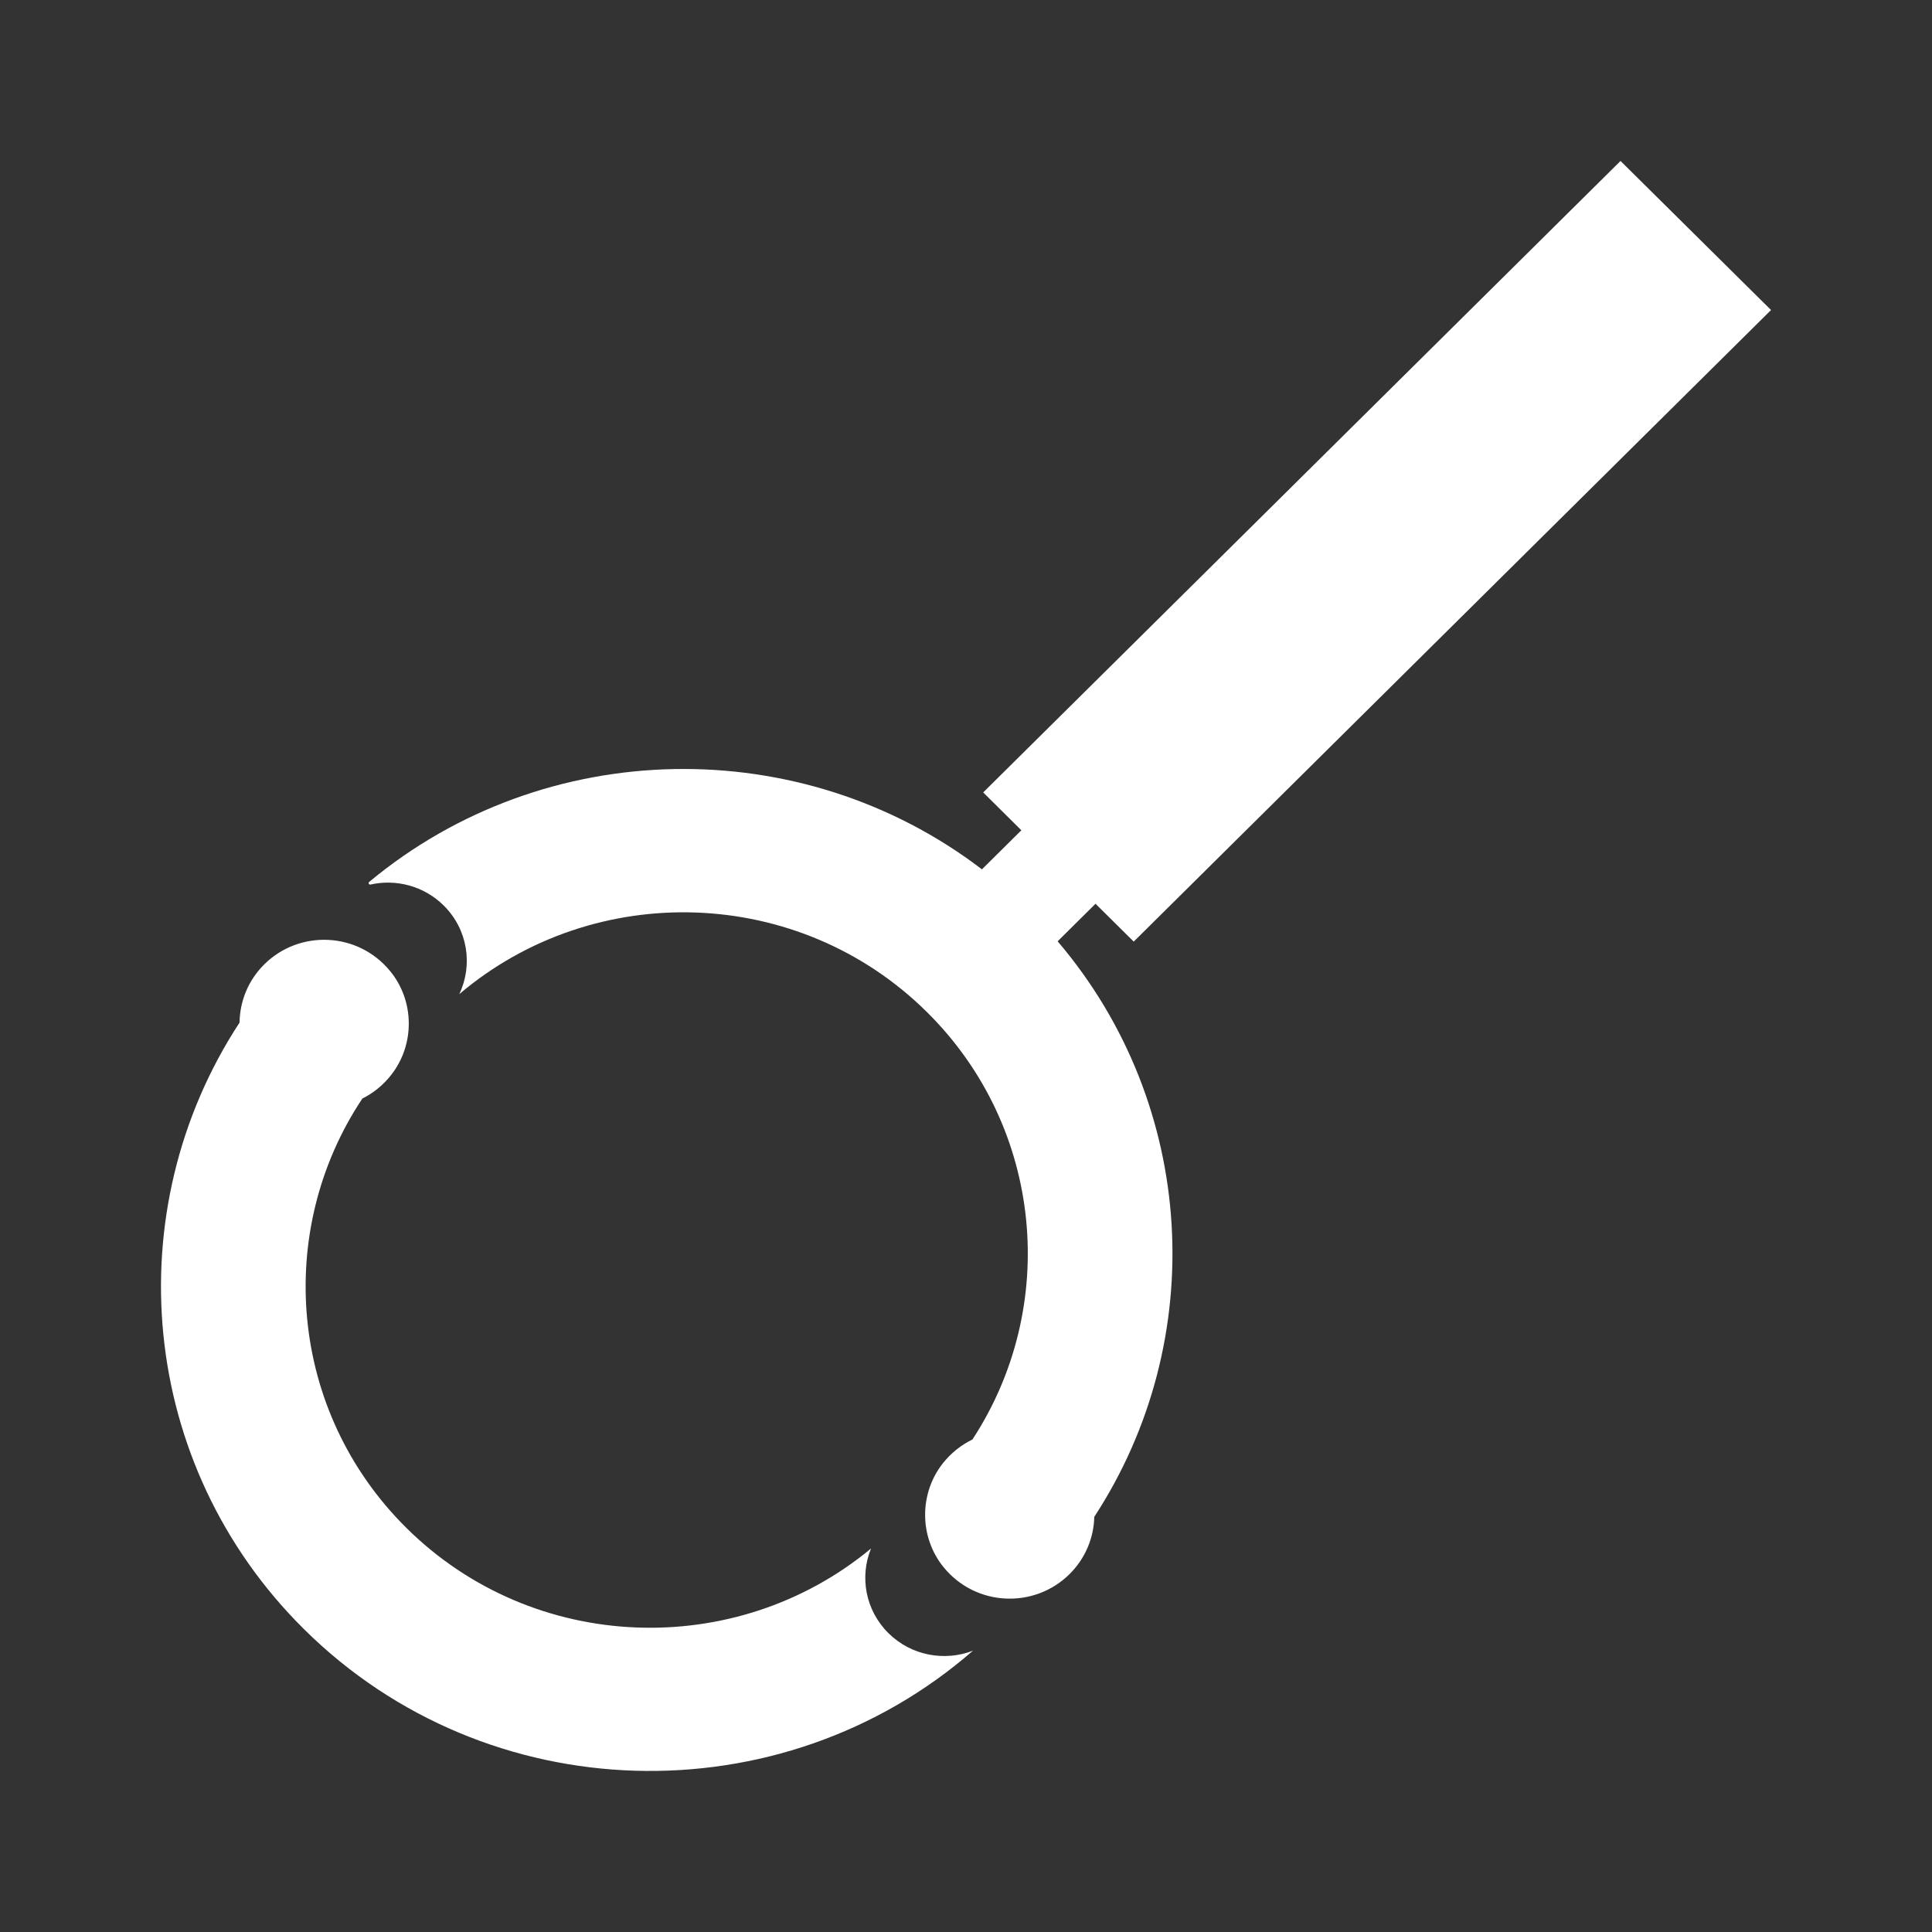 <svg width="32" height="32" viewBox="0 0 32 32" fill="none" xmlns="http://www.w3.org/2000/svg">
<rect x="0" y="0" width="32" height="32" fill="#333333" stroke="none"/>
<path fill-rule="evenodd" clip-rule="evenodd" d="M7.349 14.998C7.02 14.672 6.558 14.556 6.135 14.651C6.111 14.656 6.095 14.624 6.115 14.607C9.029 12.185 13.274 12.115 16.264 14.399L16.917 13.752L16.285 13.125L26.841 2.666L29.334 5.135L18.778 15.596L18.145 14.969L17.518 15.591C19.832 18.308 20.034 22.2 18.125 25.123C18.117 25.467 17.98 25.809 17.715 26.072C17.134 26.648 16.168 26.612 15.634 25.964C15.225 25.468 15.219 24.739 15.618 24.235C15.756 24.062 15.924 23.931 16.106 23.843C17.543 21.651 17.292 18.684 15.355 16.765C13.235 14.663 9.848 14.565 7.607 16.466C7.836 15.986 7.75 15.395 7.349 14.998ZM14.427 25.648C14.236 26.115 14.332 26.67 14.715 27.05C15.094 27.425 15.648 27.522 16.116 27.34C12.936 30.11 8.071 29.992 5.036 26.985C2.285 24.26 1.93 20.048 3.968 16.937C3.972 16.588 4.108 16.24 4.378 15.972C4.96 15.396 5.925 15.433 6.459 16.081C6.867 16.574 6.875 17.299 6.48 17.803C6.346 17.975 6.181 18.106 6.002 18.195C4.541 20.389 4.783 23.377 6.731 25.307C8.835 27.392 12.187 27.505 14.427 25.648Z" fill="white"/>
</svg>
